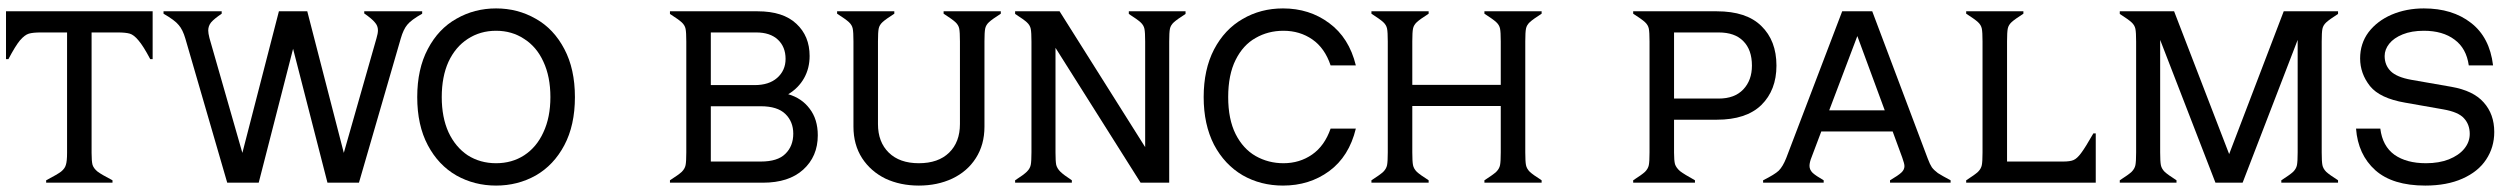 <svg width="260" height="20" viewBox="0 0 260 20" fill="none" xmlns="http://www.w3.org/2000/svg" data-v-aa1ac6be=""><path d="M0.625 1.175H15.875V6.15H15.625C15.142 5.233 14.733 4.583 14.4 4.2C14.083 3.817 13.783 3.583 13.5 3.5C13.217 3.417 12.8 3.375 12.25 3.375H9.525V15.9C9.525 16.483 9.558 16.9 9.625 17.15C9.708 17.4 9.883 17.633 10.15 17.85C10.417 18.05 10.933 18.35 11.7 18.75V19H4.8V18.75C5.567 18.35 6.083 18.05 6.35 17.85C6.617 17.633 6.783 17.4 6.85 17.15C6.933 16.9 6.975 16.483 6.975 15.9V3.375H4.25C3.7 3.375 3.283 3.417 3 3.5C2.717 3.583 2.408 3.817 2.075 4.2C1.758 4.583 1.358 5.233 0.875 6.15H0.625V1.175Z" fill="currentColor" data-v-aa1ac6be=""></path><path d="M37.881 1.175H43.906V1.425C43.139 1.858 42.623 2.242 42.356 2.575C42.089 2.892 41.864 3.367 41.681 4L37.331 19H34.056L30.481 5.075L26.906 19H23.631L19.281 4.025C19.098 3.392 18.864 2.917 18.581 2.6C18.314 2.267 17.789 1.875 17.006 1.425V1.175H23.056V1.425C22.539 1.775 22.172 2.075 21.956 2.325C21.756 2.575 21.656 2.858 21.656 3.175C21.656 3.358 21.698 3.617 21.781 3.95L25.206 15.9L29.006 1.175H31.956L35.756 15.9L39.156 3.975C39.256 3.642 39.306 3.367 39.306 3.15C39.306 2.833 39.197 2.558 38.981 2.325C38.781 2.075 38.414 1.767 37.881 1.4V1.175Z" fill="currentColor" data-v-aa1ac6be=""></path><path d="M51.592 19.3C50.092 19.3 48.717 18.95 47.467 18.25C46.217 17.533 45.225 16.483 44.492 15.1C43.758 13.717 43.392 12.05 43.392 10.1C43.392 8.15 43.758 6.483 44.492 5.1C45.225 3.7 46.217 2.65 47.467 1.95C48.717 1.233 50.092 0.875 51.592 0.875C53.092 0.875 54.467 1.233 55.717 1.95C56.967 2.65 57.958 3.7 58.692 5.1C59.425 6.483 59.792 8.15 59.792 10.1C59.792 12.05 59.425 13.717 58.692 15.1C57.958 16.483 56.967 17.533 55.717 18.25C54.467 18.95 53.092 19.3 51.592 19.3ZM51.592 16.975C52.692 16.975 53.667 16.7 54.517 16.15C55.383 15.583 56.05 14.783 56.517 13.75C57 12.717 57.242 11.5 57.242 10.1C57.242 8.683 57 7.458 56.517 6.425C56.05 5.392 55.383 4.6 54.517 4.05C53.667 3.483 52.692 3.2 51.592 3.2C50.492 3.2 49.508 3.483 48.642 4.05C47.792 4.6 47.125 5.392 46.642 6.425C46.175 7.458 45.942 8.683 45.942 10.1C45.942 11.5 46.175 12.717 46.642 13.75C47.125 14.783 47.792 15.583 48.642 16.15C49.508 16.7 50.492 16.975 51.592 16.975Z" fill="currentColor" data-v-aa1ac6be=""></path><path d="M81.975 9.8C82.908 10.067 83.65 10.567 84.2 11.3C84.766 12.033 85.05 12.958 85.05 14.075C85.05 15.542 84.541 16.733 83.525 17.65C82.525 18.55 81.133 19 79.35 19H69.675V18.75C70.275 18.367 70.683 18.075 70.9 17.875C71.117 17.658 71.25 17.425 71.3 17.175C71.35 16.925 71.375 16.483 71.375 15.85V4.325C71.375 3.692 71.35 3.25 71.3 3C71.25 2.75 71.117 2.525 70.9 2.325C70.683 2.125 70.275 1.833 69.675 1.45V1.175H78.8C80.567 1.175 81.908 1.608 82.825 2.475C83.742 3.325 84.2 4.442 84.2 5.825C84.2 6.675 84.008 7.442 83.625 8.125C83.242 8.808 82.692 9.367 81.975 9.8ZM73.925 3.375V8.85H78.475C79.475 8.85 80.258 8.6 80.825 8.1C81.408 7.583 81.7 6.925 81.7 6.125C81.7 5.292 81.433 4.625 80.9 4.125C80.367 3.625 79.617 3.375 78.65 3.375H73.925ZM79.125 16.8C80.291 16.8 81.141 16.533 81.675 16C82.225 15.467 82.5 14.767 82.5 13.9C82.5 13.067 82.225 12.383 81.675 11.85C81.125 11.317 80.275 11.05 79.125 11.05H73.925V16.8H79.125Z" fill="currentColor" data-v-aa1ac6be=""></path><path d="M104.084 1.425C103.484 1.808 103.075 2.1 102.859 2.3C102.642 2.5 102.509 2.725 102.459 2.975C102.409 3.225 102.384 3.667 102.384 4.3V13.175C102.384 14.425 102.084 15.517 101.484 16.45C100.9 17.367 100.084 18.075 99.034 18.575C98 19.058 96.842 19.3 95.559 19.3C94.275 19.3 93.117 19.058 92.084 18.575C91.067 18.075 90.259 17.367 89.659 16.45C89.059 15.517 88.759 14.425 88.759 13.175V4.3C88.759 3.667 88.734 3.225 88.684 2.975C88.634 2.725 88.5 2.5 88.284 2.3C88.067 2.1 87.659 1.808 87.059 1.425V1.175H93.009V1.425C92.409 1.808 92 2.1 91.784 2.3C91.567 2.5 91.434 2.725 91.384 2.975C91.334 3.225 91.309 3.667 91.309 4.3V12.9C91.309 14.15 91.684 15.142 92.434 15.875C93.184 16.608 94.225 16.975 95.559 16.975C96.909 16.975 97.959 16.608 98.709 15.875C99.459 15.142 99.834 14.15 99.834 12.9V4.3C99.834 3.667 99.809 3.225 99.759 2.975C99.709 2.725 99.575 2.5 99.359 2.3C99.142 2.1 98.734 1.808 98.134 1.425V1.175H104.084V1.425Z" fill="currentColor" data-v-aa1ac6be=""></path><path d="M117.397 1.175H123.297V1.45C122.697 1.833 122.289 2.125 122.072 2.325C121.856 2.525 121.722 2.75 121.672 3C121.622 3.25 121.597 3.692 121.597 4.325V19H118.622L109.772 4.975V15.85C109.772 16.467 109.797 16.9 109.847 17.15C109.914 17.4 110.056 17.633 110.272 17.85C110.489 18.067 110.889 18.367 111.472 18.75V19H105.572V18.75C106.172 18.367 106.581 18.067 106.797 17.85C107.014 17.633 107.147 17.4 107.197 17.15C107.247 16.9 107.272 16.467 107.272 15.85V4.325C107.272 3.692 107.247 3.25 107.197 3C107.147 2.75 107.014 2.525 106.797 2.325C106.581 2.125 106.172 1.833 105.572 1.45V1.175H110.197L119.097 15.3V4.325C119.097 3.692 119.072 3.25 119.022 3C118.972 2.75 118.839 2.525 118.622 2.325C118.406 2.125 117.997 1.833 117.397 1.45V1.175Z" fill="currentColor" data-v-aa1ac6be=""></path><path d="M133.432 19.3C131.882 19.3 130.482 18.942 129.232 18.225C127.982 17.492 126.99 16.433 126.257 15.05C125.54 13.65 125.182 12 125.182 10.1C125.182 8.183 125.54 6.533 126.257 5.15C126.99 3.75 127.982 2.692 129.232 1.975C130.482 1.242 131.882 0.875 133.432 0.875C135.265 0.875 136.865 1.383 138.232 2.4C139.615 3.417 140.54 4.883 141.007 6.8H138.382C137.982 5.6 137.348 4.7 136.482 4.1C135.615 3.5 134.615 3.2 133.482 3.2C132.415 3.2 131.448 3.45 130.582 3.95C129.715 4.433 129.023 5.192 128.507 6.225C127.99 7.258 127.732 8.55 127.732 10.1C127.732 11.633 127.99 12.917 128.507 13.95C129.023 14.967 129.715 15.725 130.582 16.225C131.465 16.725 132.432 16.975 133.482 16.975C134.598 16.975 135.59 16.675 136.457 16.075C137.323 15.475 137.965 14.575 138.382 13.375H141.007C140.54 15.308 139.615 16.783 138.232 17.8C136.865 18.8 135.265 19.3 133.432 19.3Z" fill="currentColor" data-v-aa1ac6be=""></path><path d="M160.329 1.425C159.729 1.808 159.321 2.1 159.104 2.3C158.887 2.5 158.754 2.725 158.704 2.975C158.654 3.225 158.629 3.667 158.629 4.3V15.85C158.629 16.483 158.654 16.925 158.704 17.175C158.754 17.425 158.887 17.658 159.104 17.875C159.321 18.075 159.729 18.367 160.329 18.75V19H154.379V18.75C154.979 18.367 155.387 18.075 155.604 17.875C155.821 17.658 155.954 17.425 156.004 17.175C156.054 16.925 156.079 16.483 156.079 15.85V11.025H146.879V15.85C146.879 16.483 146.904 16.925 146.954 17.175C147.004 17.425 147.137 17.658 147.354 17.875C147.571 18.075 147.979 18.367 148.579 18.75V19H142.629V18.75C143.229 18.367 143.637 18.075 143.854 17.875C144.071 17.658 144.204 17.425 144.254 17.175C144.304 16.925 144.329 16.483 144.329 15.85V4.3C144.329 3.667 144.304 3.225 144.254 2.975C144.204 2.725 144.071 2.5 143.854 2.3C143.637 2.1 143.229 1.808 142.629 1.425V1.175H148.579V1.425C147.979 1.808 147.571 2.1 147.354 2.3C147.137 2.5 147.004 2.725 146.954 2.975C146.904 3.225 146.879 3.667 146.879 4.3V8.825H156.079V4.3C156.079 3.667 156.054 3.225 156.004 2.975C155.954 2.725 155.821 2.5 155.604 2.3C155.387 2.1 154.979 1.808 154.379 1.425V1.175H160.329V1.425Z" fill="currentColor" data-v-aa1ac6be=""></path><path d="M178.551 1.175C180.601 1.175 182.142 1.683 183.176 2.7C184.226 3.717 184.751 5.092 184.751 6.825C184.751 8.525 184.226 9.892 183.176 10.925C182.126 11.942 180.584 12.45 178.551 12.45H174.101V15.875C174.101 16.425 174.134 16.825 174.201 17.075C174.284 17.325 174.459 17.567 174.726 17.8C175.009 18.017 175.526 18.333 176.276 18.75V19H169.851V18.75C170.451 18.367 170.859 18.075 171.076 17.875C171.292 17.658 171.426 17.425 171.476 17.175C171.526 16.925 171.551 16.483 171.551 15.85V4.3C171.551 3.667 171.526 3.225 171.476 2.975C171.426 2.725 171.292 2.5 171.076 2.3C170.859 2.1 170.451 1.808 169.851 1.425V1.175H178.551ZM178.751 10.25C179.851 10.25 180.701 9.933 181.301 9.3C181.901 8.667 182.201 7.842 182.201 6.825C182.201 5.725 181.901 4.875 181.301 4.275C180.717 3.675 179.867 3.375 178.751 3.375H174.101V10.25H178.751Z" fill="currentColor" data-v-aa1ac6be=""></path><path d="M200.488 16.5C200.638 16.9 200.78 17.2 200.913 17.4C201.063 17.6 201.272 17.8 201.538 18C201.822 18.183 202.263 18.433 202.863 18.75V19H196.563V18.75C197.13 18.417 197.522 18.15 197.738 17.95C197.955 17.75 198.063 17.525 198.063 17.275C198.063 17.108 197.988 16.817 197.838 16.4L196.838 13.675H189.413L188.413 16.325C188.263 16.692 188.188 17 188.188 17.25C188.188 17.517 188.297 17.758 188.513 17.975C188.73 18.175 189.113 18.433 189.663 18.75V19H183.363V18.75C184.163 18.35 184.705 18.017 184.988 17.75C185.272 17.467 185.53 17.033 185.763 16.45L191.588 1.175H194.713L200.488 16.5ZM193.163 3.75L190.238 11.475H196.013L193.163 3.75Z" fill="currentColor" data-v-aa1ac6be=""></path><path d="M217.958 13.875V19H204.483V18.75C205.083 18.367 205.492 18.075 205.708 17.875C205.925 17.658 206.058 17.425 206.108 17.175C206.158 16.925 206.183 16.483 206.183 15.85V4.3C206.183 3.667 206.158 3.225 206.108 2.975C206.058 2.725 205.925 2.5 205.708 2.3C205.492 2.1 205.083 1.808 204.483 1.425V1.175H210.433V1.425C209.833 1.808 209.425 2.1 209.208 2.3C208.992 2.5 208.858 2.725 208.808 2.975C208.758 3.225 208.733 3.667 208.733 4.3V16.8H214.558C215.042 16.8 215.4 16.75 215.633 16.65C215.883 16.55 216.15 16.308 216.433 15.925C216.733 15.525 217.158 14.842 217.708 13.875H217.958Z" fill="currentColor" data-v-aa1ac6be=""></path><path d="M243.157 1.45C242.557 1.833 242.149 2.125 241.932 2.325C241.715 2.525 241.582 2.75 241.532 3C241.482 3.25 241.457 3.692 241.457 4.325V15.85C241.457 16.483 241.482 16.925 241.532 17.175C241.582 17.425 241.715 17.658 241.932 17.875C242.149 18.075 242.557 18.367 243.157 18.75V19H237.257V18.75C237.857 18.367 238.265 18.075 238.482 17.875C238.699 17.658 238.832 17.425 238.882 17.175C238.932 16.925 238.957 16.483 238.957 15.85V4.15L233.232 19H230.407L224.657 4.15V15.85C224.657 16.483 224.682 16.925 224.732 17.175C224.782 17.425 224.915 17.658 225.132 17.875C225.349 18.075 225.757 18.367 226.357 18.75V19H220.457V18.75C221.057 18.367 221.465 18.075 221.682 17.875C221.899 17.658 222.032 17.425 222.082 17.175C222.132 16.925 222.157 16.483 222.157 15.85V4.325C222.157 3.692 222.132 3.25 222.082 3C222.032 2.75 221.899 2.525 221.682 2.325C221.465 2.125 221.057 1.833 220.457 1.45V1.175H226.107L231.832 16.025L237.507 1.175H243.157V1.45Z" fill="currentColor" data-v-aa1ac6be=""></path><path d="M252.228 19.3C249.962 19.3 248.228 18.767 247.028 17.7C245.828 16.617 245.162 15.175 245.028 13.375H247.553C247.703 14.592 248.195 15.5 249.028 16.1C249.862 16.683 250.953 16.975 252.303 16.975C253.203 16.975 253.995 16.842 254.678 16.575C255.378 16.292 255.912 15.925 256.278 15.475C256.662 15.008 256.853 14.492 256.853 13.925C256.853 13.275 256.653 12.733 256.253 12.3C255.87 11.867 255.153 11.558 254.103 11.375L250.128 10.675C248.378 10.375 247.162 9.8 246.478 8.95C245.795 8.083 245.453 7.125 245.453 6.075C245.453 5.042 245.745 4.133 246.328 3.35C246.928 2.567 247.728 1.958 248.728 1.525C249.745 1.092 250.862 0.875 252.078 0.875C254.062 0.875 255.695 1.375 256.978 2.375C258.278 3.375 259.045 4.85 259.278 6.8H256.753C256.587 5.617 256.095 4.725 255.278 4.125C254.462 3.508 253.395 3.2 252.078 3.2C251.228 3.2 250.495 3.325 249.878 3.575C249.262 3.825 248.795 4.15 248.478 4.55C248.162 4.95 248.003 5.375 248.003 5.825C248.003 6.458 248.212 6.983 248.628 7.4C249.045 7.817 249.762 8.117 250.778 8.3L254.928 9.025C256.462 9.292 257.587 9.833 258.303 10.65C259.037 11.467 259.403 12.492 259.403 13.725C259.403 14.792 259.12 15.75 258.553 16.6C258.003 17.433 257.187 18.092 256.103 18.575C255.02 19.058 253.728 19.3 252.228 19.3Z" fill="currentColor" data-v-aa1ac6be=""></path></svg>